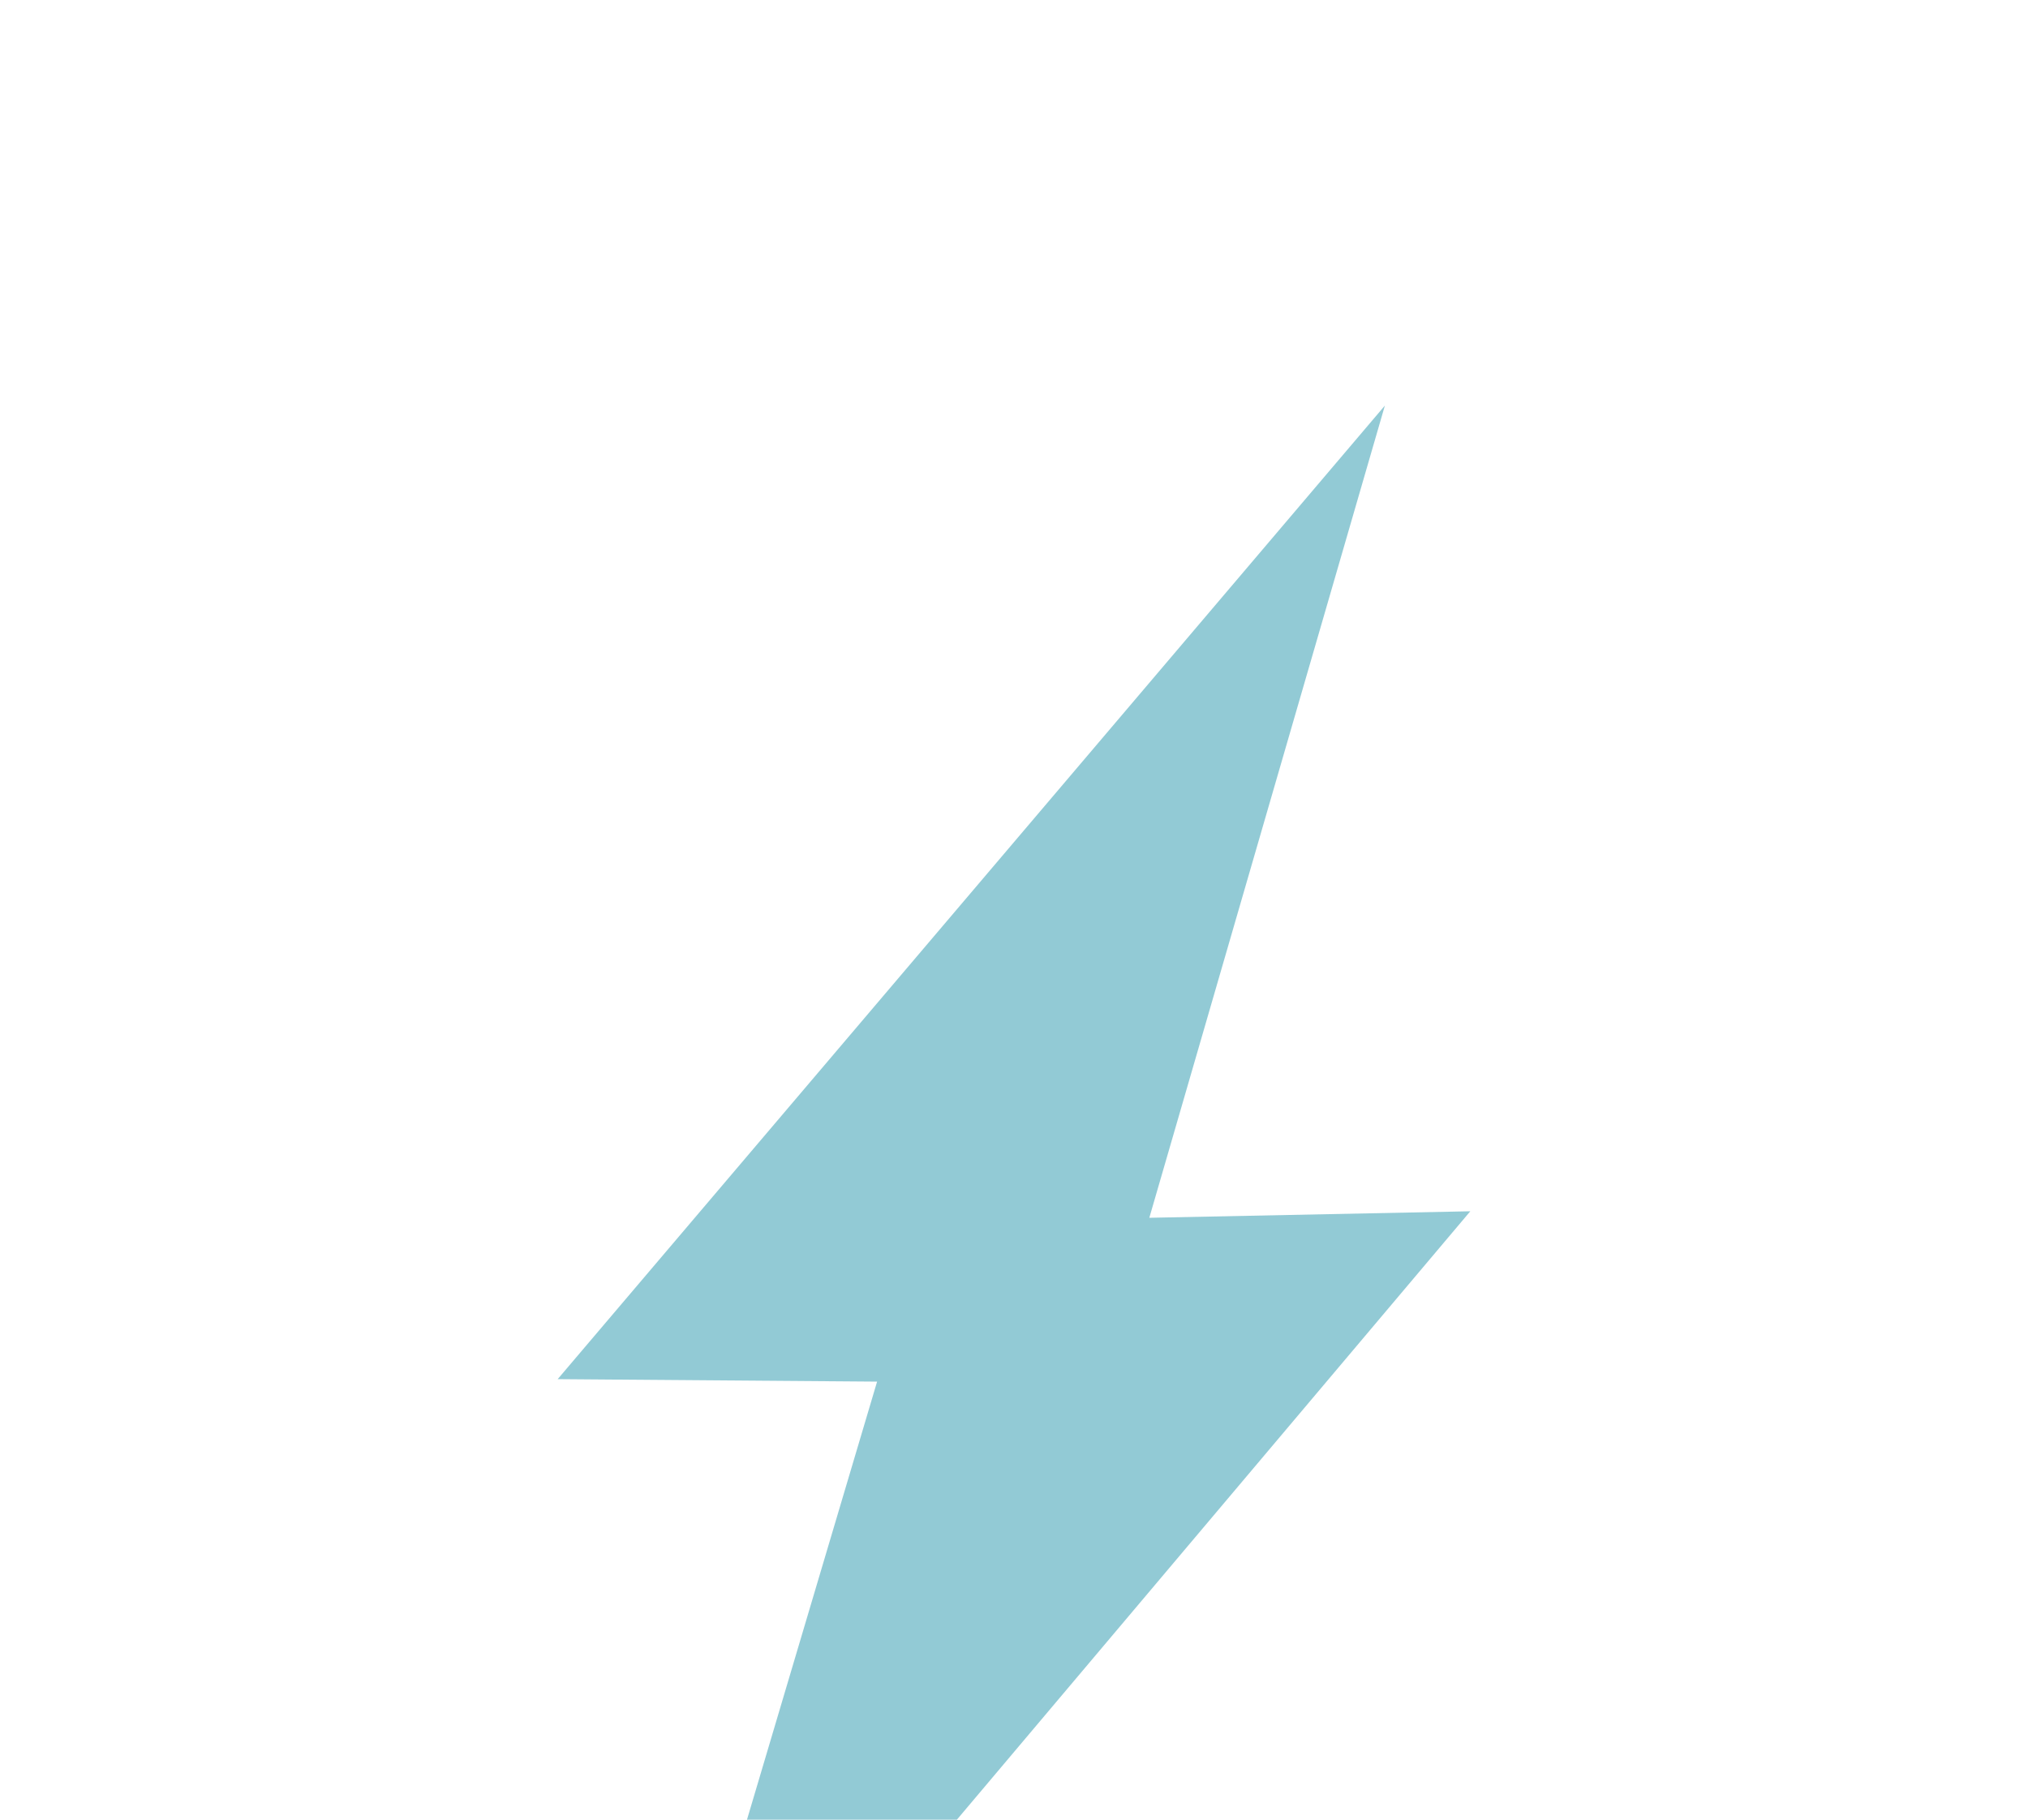 <svg xmlns="http://www.w3.org/2000/svg" width="156" height="140" viewBox="0 0 156 140" fill="none"><path d="M106.53 31.203L42.898 106.108L67.469 106.298L48.691 169.532L113.1 93.192L88.409 93.693L106.53 31.203Z" fill="#92CAD5"></path></svg>